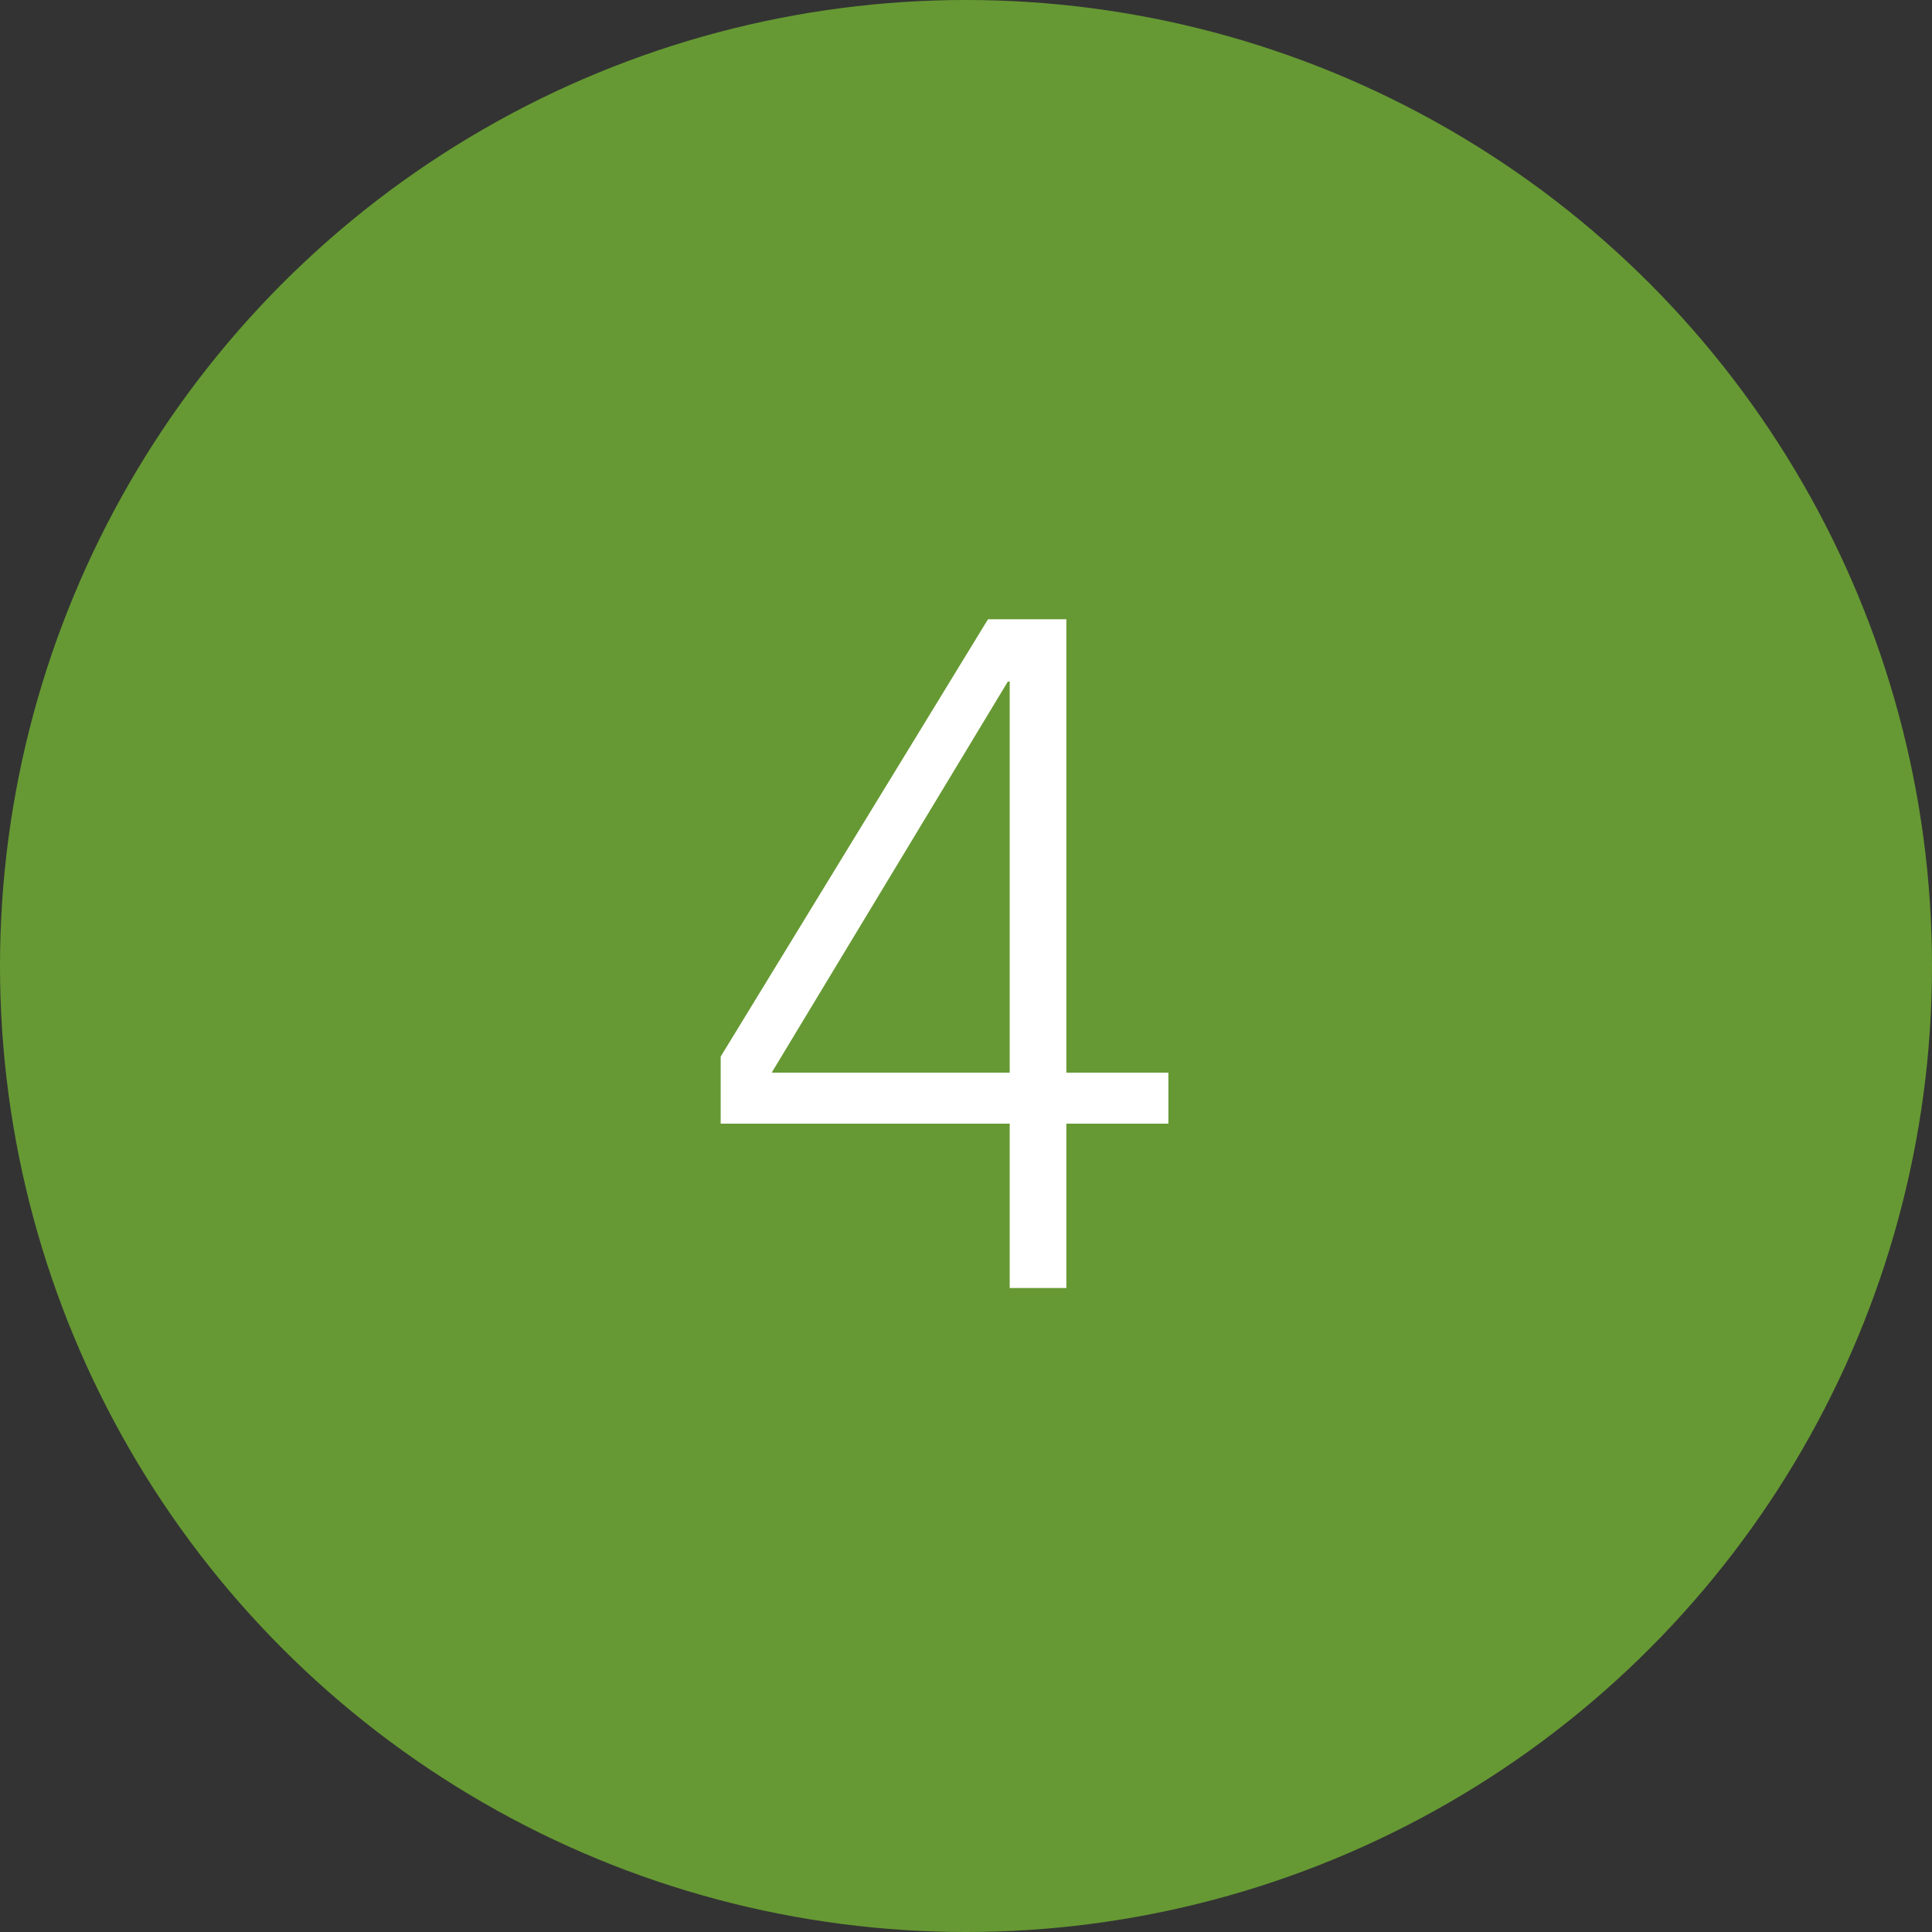 <?xml version="1.0" encoding="UTF-8"?>
<svg width="45px" height="45px" viewBox="0 0 45 45" version="1.1" xmlns="http://www.w3.org/2000/svg" xmlns:xlink="http://www.w3.org/1999/xlink">
    <rect x="0" y="0" width="45" height="45" fill="#333333" stroke="none"/>
    <!-- Generator: Sketch 63 (92445) - https://sketch.com -->
    <title>Group 10</title>
    <desc>Created with Sketch.</desc>
    <g id="Page-1" stroke="none" stroke-width="1" fill="none" fill-rule="evenodd">
        <g id="04-Farm-State-of-Mind-V4" transform="translate(-257, -3078)">
            <g id="Group-10" transform="translate(257, 3078)">
                <circle id="Oval" fill="#669933" cx="22.5" cy="22.5" r="22.5"></circle>
                <path d="M24.838,30 L24.838,26.172 L27.214,26.172 L27.214,24.984 L24.838,24.984 L24.838,14.424 L23.012,14.424 L16.786,24.61 L16.786,26.172 L23.518,26.172 L23.518,30 L24.838,30 Z M23.518,24.984 L17.974,24.984 L23.474,15.876 L23.518,15.876 L23.518,24.984 Z" id="4" fill="#FFFFFF" fill-rule="nonzero"></path>
            </g>
        </g>
    </g>
</svg>